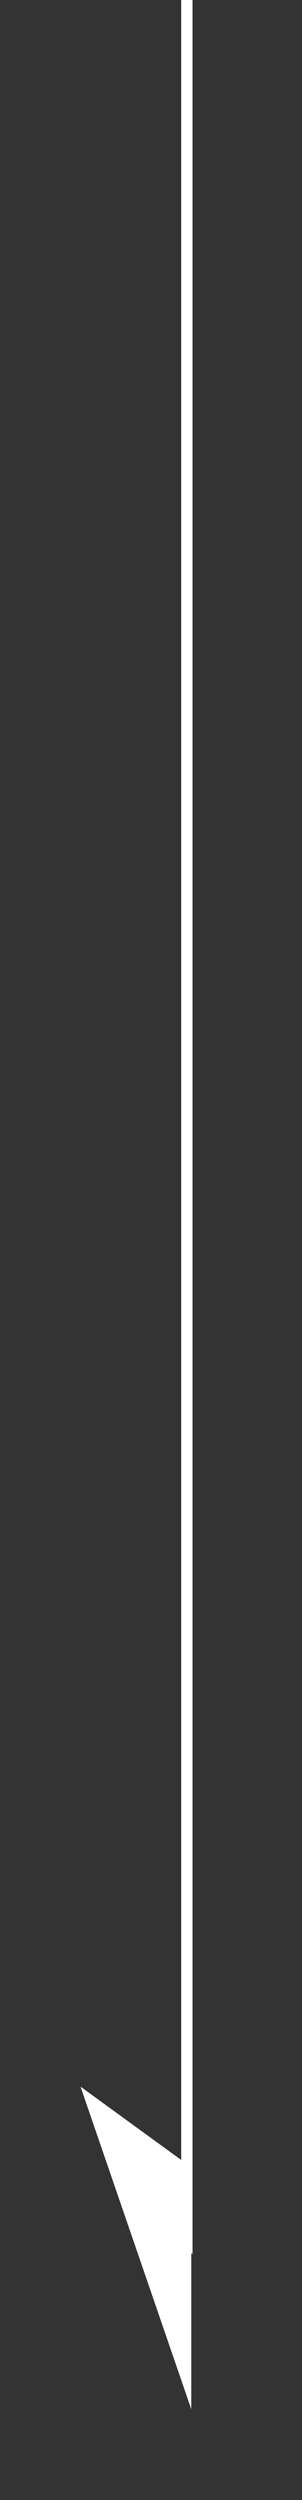 <?xml version="1.0" encoding="utf-8"?>
<!-- Generator: Adobe Illustrator 16.0.0, SVG Export Plug-In . SVG Version: 6.00 Build 0)  -->
<!DOCTYPE svg PUBLIC "-//W3C//DTD SVG 1.1//EN" "http://www.w3.org/Graphics/SVG/1.1/DTD/svg11.dtd">
<svg version="1.1" id="圖層_1" xmlns="http://www.w3.org/2000/svg" xmlns:xlink="http://www.w3.org/1999/xlink" x="0px" y="0px"
	 width="30px" height="248px" viewBox="0 0 30 248" enable-background="new 0 0 30 248" xml:space="preserve">
<rect x="0" y="0" width="30" height="248" fill="#333333" stroke="none"/>
<rect x="18" y="-194.438" fill="#FFFFFF" width="1.125" height="418"/>
<polygon fill="#FFFFFF" points="8,207 19,215 19,239 "/>
</svg>
